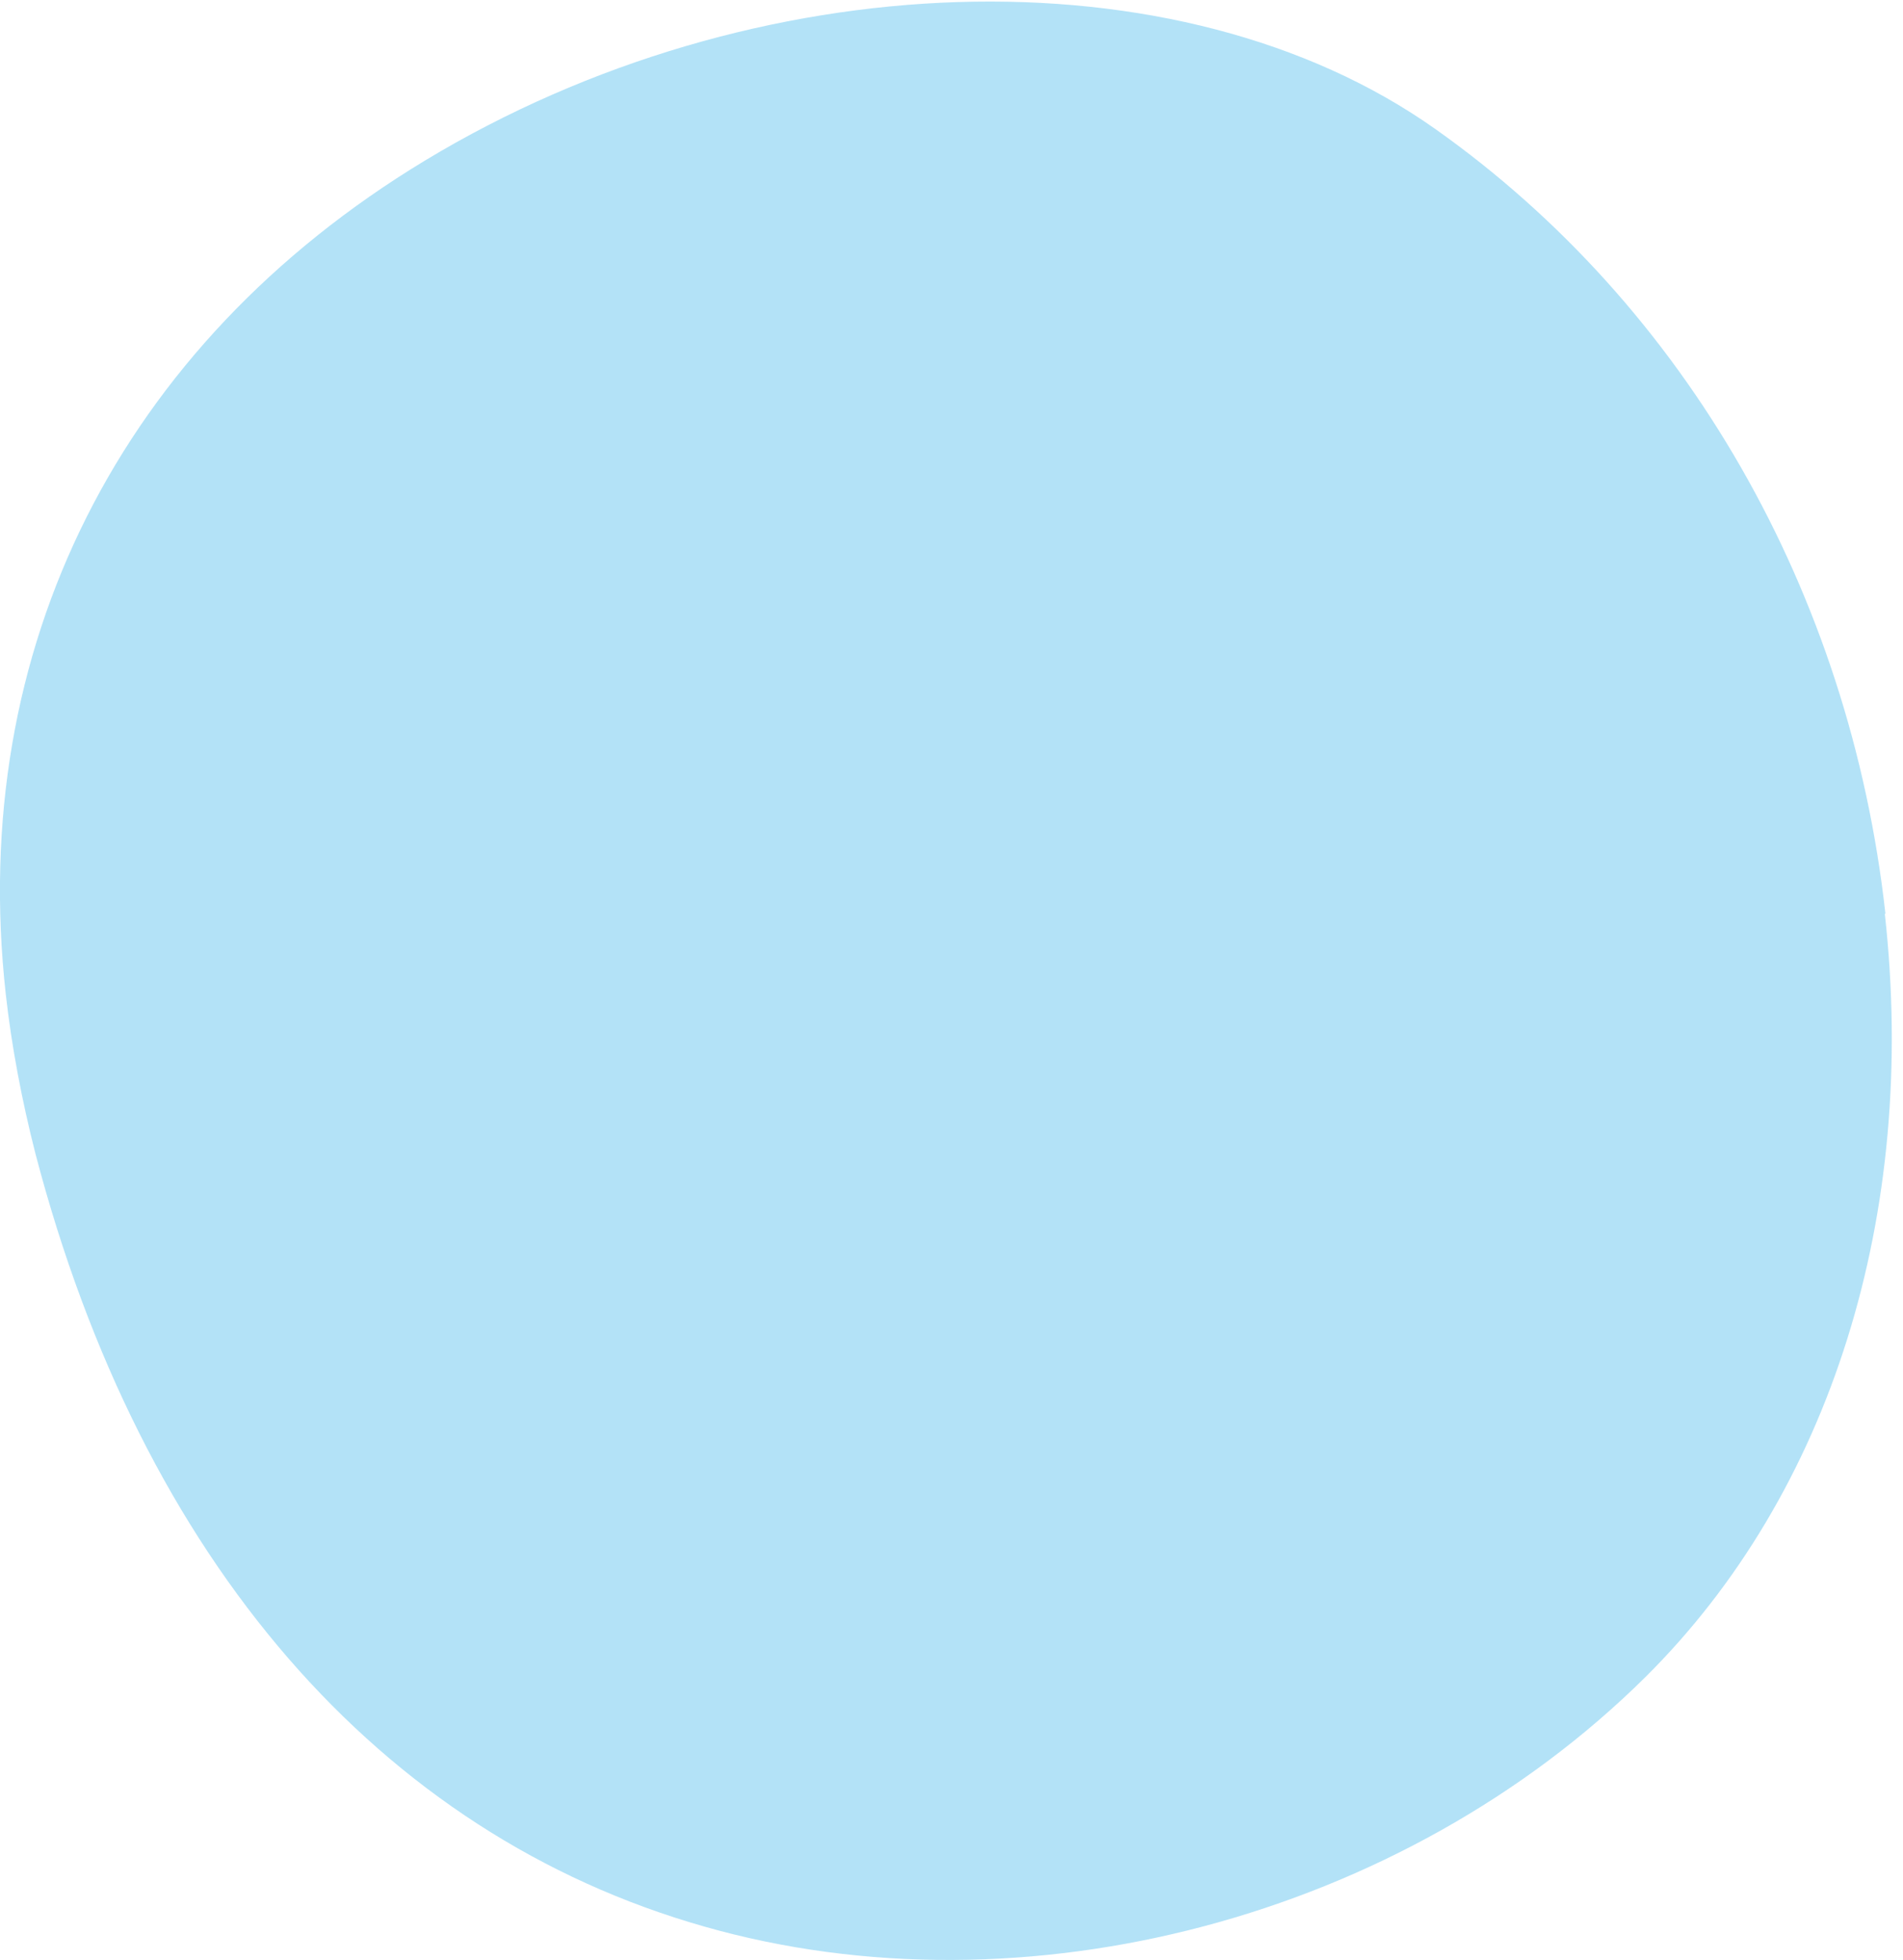 <svg width="166" height="171" viewBox="0 0 166 171" fill="none" xmlns="http://www.w3.org/2000/svg">
<path d="M164.414 79.716C167.327 105.984 159.69 130.256 143.537 146.293C122.373 167.265 89.371 176.043 61.431 168.061C33.117 160.016 12.375 136.095 3.098 100.666C1.893 95.946 1.005 91.243 0.502 86.709C-2.839 56.584 10.477 30.098 37.059 14.013C65.804 -3.367 102.844 -4.573 125.205 11.255C147.054 26.717 161.356 51.67 164.466 79.71" fill="#009FE3" fill-opacity="0.3"/>
</svg>
